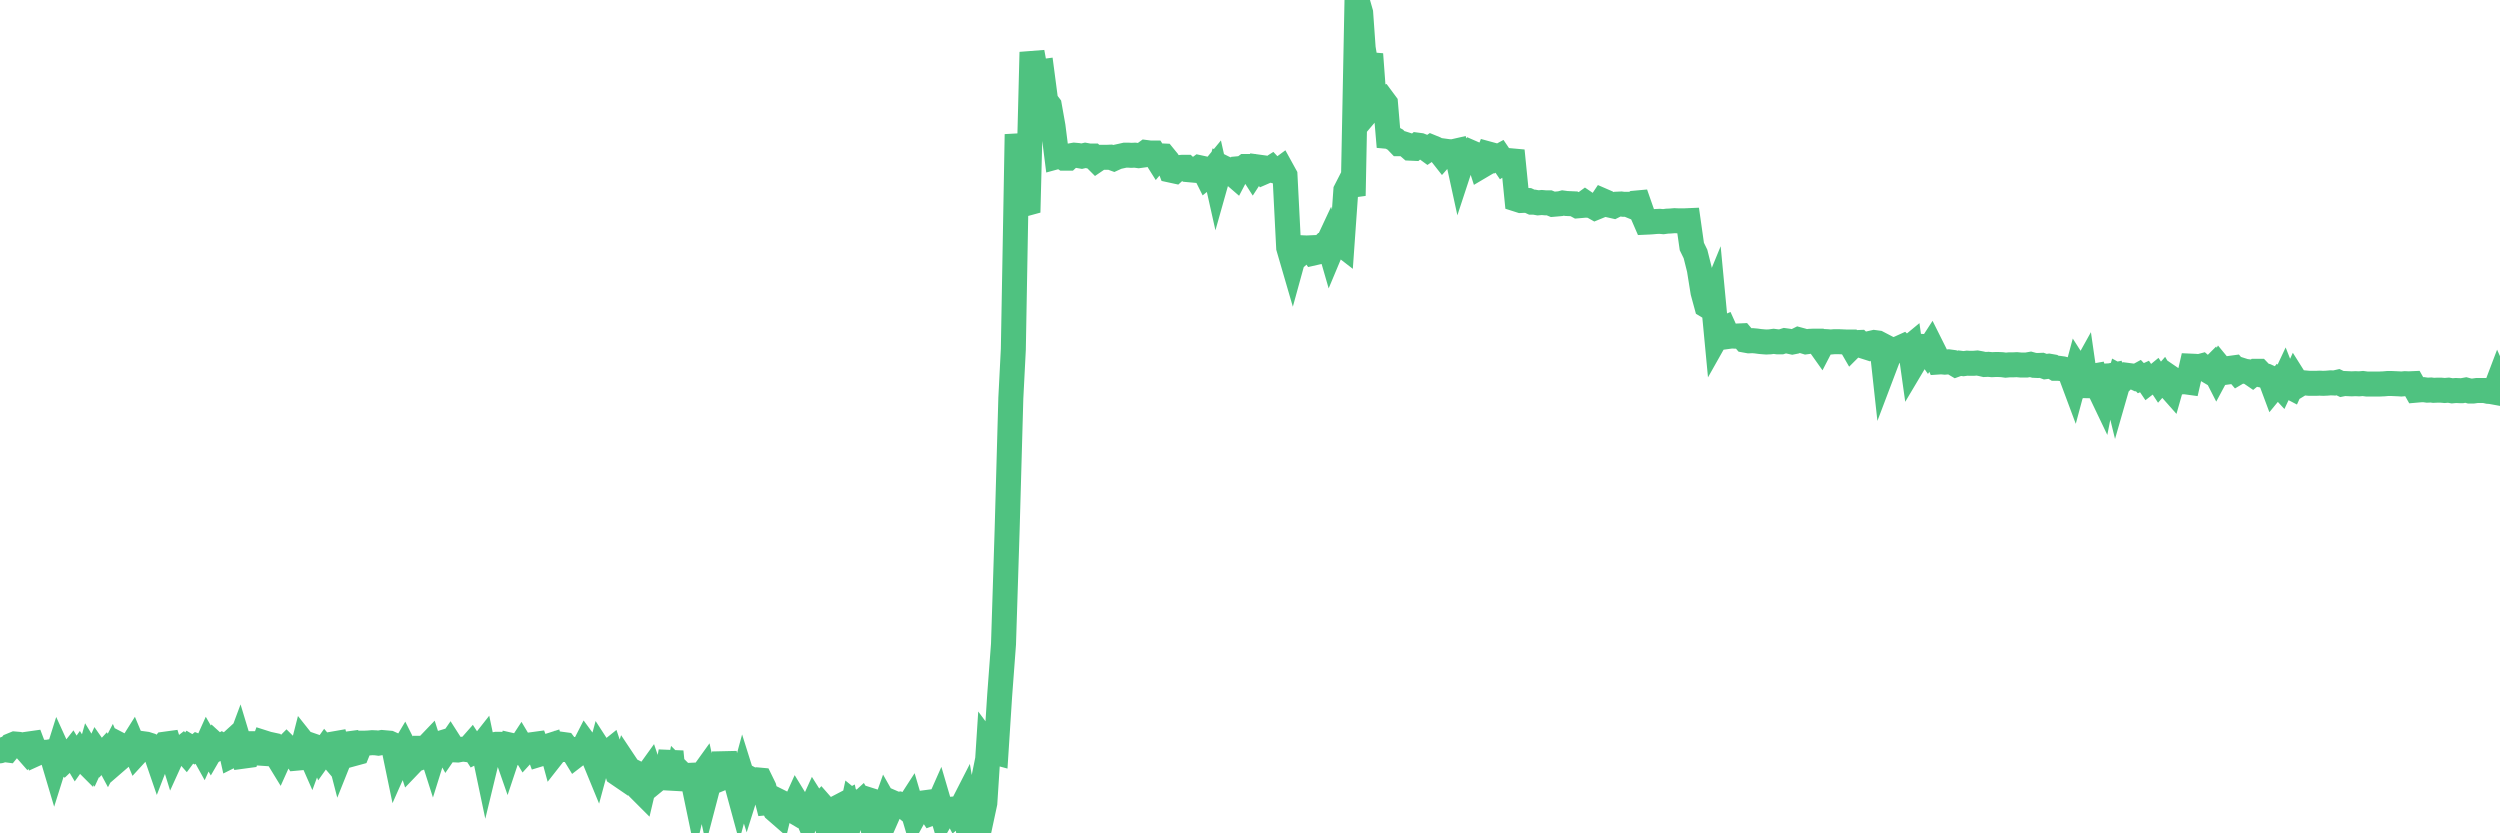 <?xml version="1.0"?><svg width="150px" height="50px" xmlns="http://www.w3.org/2000/svg" xmlns:xlink="http://www.w3.org/1999/xlink"> <polyline fill="none" stroke="#4fc280" stroke-width="1.5px" stroke-linecap="round" stroke-miterlimit="5" points="0.00,45.05 0.22,44.97 0.45,45.00 0.67,44.73 0.89,44.64 1.12,44.66 1.34,44.73 1.56,44.98 1.79,44.63 1.93,44.61 2.16,45.22 2.38,45.12 2.60,45.14 2.83,45.14 3.05,45.10 3.27,45.84 3.50,45.11 3.65,45.44 3.87,45.64 4.09,45.43 4.32,45.14 4.54,45.51 4.76,45.20 4.99,45.56 5.21,45.78 5.36,45.25 5.58,45.61 5.80,45.13 6.03,45.46 6.25,45.22 6.47,45.63 6.70,45.19 6.92,45.71 7.07,45.58 7.29,44.75 7.52,44.87 7.74,44.98 7.96,44.63 8.19,45.18 8.41,44.94 8.63,44.63 8.78,44.65 9.00,44.72 9.23,44.87 9.45,45.51 9.67,44.94 9.90,44.65 10.12,44.62 10.34,45.33 10.49,45.00 10.72,45.06 10.94,44.89 11.16,45.14 11.39,44.83 11.61,44.96 11.83,44.78 12.06,44.87 12.21,45.14 12.43,44.65 12.65,45.03 12.87,44.65 13.10,44.86 13.32,44.73 13.54,44.85 13.77,44.64 13.92,45.31 14.14,45.20 14.36,44.61 14.59,45.37 14.81,45.34 15.03,44.62 15.26,44.62 15.48,45.18 15.63,45.19 15.85,44.57 16.07,44.64 16.30,44.69 16.52,45.19 16.74,45.55 16.97,45.04 17.19,44.82 17.41,45.04 17.56,45.15 17.79,45.49 18.01,45.47 18.23,44.61 18.46,44.90 18.68,45.40 18.90,44.80 19.13,44.88 19.28,45.26 19.50,44.95 19.72,45.21 19.94,44.65 20.17,44.61 20.39,45.46 20.61,44.91 20.84,44.64 20.99,44.62 21.21,45.22 21.43,45.16 21.66,44.59 21.88,44.59 22.10,44.58 22.33,44.56 22.55,44.57 22.70,44.59 22.92,44.55 23.14,44.57 23.37,44.59 23.59,44.69 23.81,45.75 24.04,45.23 24.26,44.86 24.41,45.16 24.63,45.83 24.86,45.59 25.08,45.51 25.30,44.90 25.53,44.90 25.75,44.67 25.97,45.36 26.12,44.88 26.34,44.62 26.57,44.55 26.79,44.95 27.01,44.63 27.24,44.99 27.46,45.00 27.68,44.96 27.83,44.95 28.06,44.98 28.28,44.73 28.50,45.07 28.73,44.95 28.95,44.67 29.17,45.72 29.40,44.77 29.55,44.70 29.77,44.66 29.99,44.66 30.21,44.72 30.44,45.38 30.66,44.72 30.88,44.77 31.11,44.96 31.26,44.73 31.48,45.10 31.70,44.86 31.93,44.68 32.15,44.65 32.37,45.25 32.60,45.18 32.82,44.79 33.04,44.72 33.19,45.27 33.41,44.99 33.64,44.65 33.86,44.68 34.08,44.97 34.31,44.97 34.53,45.33 34.75,45.16 34.90,45.10 35.13,44.65 35.35,44.95 35.57,45.33 35.80,45.89 36.02,45.08 36.24,45.42 36.47,45.17 36.62,45.05 36.84,45.70 37.06,46.41 37.28,46.56 37.51,45.83 37.73,46.16 37.95,46.27 38.18,47.09 38.33,47.30 38.55,47.52 38.77,46.59 39.00,46.27 39.22,46.92 39.44,46.74 39.67,46.29 39.89,46.21 40.04,46.29 40.26,45.10 40.48,47.34 40.71,46.26 40.93,46.48 41.15,46.53 41.38,46.52 41.60,46.94 41.75,47.66 41.97,46.72 42.20,46.40 42.42,47.40 42.64,46.56 42.87,46.45 43.09,46.42 43.31,46.40 43.46,45.18 43.69,46.53 43.91,46.44 44.13,46.78 44.35,47.59 44.58,46.74 44.80,47.44 45.02,46.74 45.17,46.82 45.40,46.79 45.62,46.81 45.84,47.26 46.07,48.16 46.29,48.14 46.51,48.59 46.74,48.79 46.89,48.16 47.11,48.27 47.33,48.49 47.55,48.62 47.78,48.11 48.00,48.47 48.22,48.52 48.45,49.05 48.67,48.52 48.82,48.19 49.04,48.54 49.27,48.29 49.49,48.54 49.71,49.93 49.94,49.49 50.16,48.22 50.38,50.00 50.53,48.31 50.76,48.19 50.98,49.22 51.20,48.19 51.42,48.37 51.65,48.16 51.87,48.54 52.09,48.70 52.24,49.23 52.47,48.10 52.69,48.17 52.91,48.93 53.14,48.28 53.36,48.67 53.58,48.17 53.81,48.27 53.96,48.25 54.18,48.33 54.40,48.51 54.62,48.17 54.85,48.95 55.07,48.55 55.29,48.19 55.52,48.16 55.67,48.46 55.89,48.79 56.11,48.71 56.34,48.19 56.56,48.94 56.78,48.56 57.01,48.56 57.23,48.54 57.38,48.83 57.60,48.64 57.83,48.19 58.05,49.49 58.27,49.37 58.49,49.37 58.72,48.23 58.94,48.88 59.09,48.18 59.31,44.78 59.54,45.09 59.76,45.15 59.98,41.73 60.21,38.65 60.43,31.73 60.65,23.89 60.80,20.96 61.03,8.06 61.25,9.76 61.47,12.24 61.69,12.18 61.92,3.13 62.14,4.34 62.36,4.32 62.51,4.30 62.74,6.05 62.96,6.34 63.18,7.58 63.41,9.40 63.63,9.34 63.85,9.49 64.08,9.49 64.23,9.35 64.45,9.31 64.67,9.33 64.90,9.37 65.12,9.32 65.34,9.36 65.56,9.36 65.79,9.59 66.01,9.44 66.16,9.44 66.38,9.44 66.61,9.43 66.83,9.51 67.05,9.41 67.28,9.36 67.50,9.31 67.72,9.31 67.87,9.32 68.10,9.31 68.32,9.34 68.54,9.31 68.76,9.15 68.99,9.18 69.21,9.18 69.43,9.53 69.58,9.35 69.81,9.36 70.03,9.63 70.25,10.21 70.48,10.26 70.70,10.06 70.92,10.04 71.15,10.04 71.30,10.18 71.52,10.20 71.74,10.22 71.96,10.06 72.19,10.11 72.41,10.55 72.63,10.37 72.86,10.09 73.01,10.76 73.23,9.98 73.45,10.09 73.68,10.18 73.90,10.37 74.12,10.56 74.35,10.12 74.57,10.10 74.72,9.99 74.94,9.99 75.17,10.35 75.39,10.01 75.61,10.04 75.83,10.32 76.06,10.22 76.28,10.08 76.43,10.24 76.65,10.30 76.88,10.13 77.10,10.53 77.32,14.86 77.55,15.65 77.77,14.85 77.99,14.86 78.14,15.09 78.37,14.88 78.59,14.87 78.81,15.18 79.03,15.13 79.26,14.89 79.48,15.00 79.70,14.53 79.85,15.05 80.08,14.50 80.30,14.51 80.52,14.68 80.75,11.43 80.97,11.00 81.19,11.74 81.42,0.00 81.64,0.77 81.79,2.89 82.01,4.20 82.24,3.25 82.46,6.22 82.68,5.96 82.90,5.90 83.13,6.21 83.35,8.81 83.50,8.26 83.72,8.38 83.95,8.62 84.17,8.62 84.39,8.69 84.62,8.89 84.84,8.90 85.06,8.71 85.21,8.73 85.44,8.82 85.66,8.98 85.88,8.83 86.10,8.92 86.33,9.05 86.55,9.33 86.77,9.08 86.92,9.10 87.15,9.11 87.37,9.06 87.59,10.07 87.82,9.37 88.04,9.43 88.26,9.15 88.49,9.25 88.64,9.29 88.86,9.97 89.08,9.84 89.31,9.24 89.53,9.30 89.75,9.50 89.97,9.38 90.20,9.72 90.35,9.62 90.57,9.64 90.79,9.66 91.02,11.96 91.24,12.03 91.46,12.02 91.69,12.03 91.91,12.13 92.06,12.13 92.28,12.17 92.51,12.15 92.73,12.17 92.95,12.17 93.17,12.26 93.40,12.24 93.62,12.22 93.77,12.18 93.99,12.21 94.22,12.22 94.44,12.23 94.66,12.35 94.89,12.33 95.11,12.17 95.33,12.32 95.48,12.33 95.71,12.46 95.93,12.37 96.15,12.04 96.38,12.14 96.60,12.31 96.82,12.36 97.04,12.25 97.27,12.24 97.42,12.26 97.64,12.26 97.86,12.35 98.09,12.19 98.31,12.17 98.53,12.80 98.76,13.33 98.98,13.32 99.13,13.31 99.35,13.29 99.58,13.28 99.80,13.30 100.02,13.27 100.24,13.26 100.47,13.24 100.69,13.25 100.84,13.25 101.06,13.25 101.29,13.24 101.51,14.79 101.73,15.24 101.96,16.16 102.18,17.53 102.40,18.34 102.55,18.43 102.78,17.87 103.00,20.19 103.22,19.80 103.45,19.70 103.67,20.19 103.89,20.16 104.11,20.17 104.26,20.16 104.49,20.15 104.71,20.41 104.93,20.45 105.16,20.44 105.38,20.46 105.60,20.49 105.83,20.51 105.98,20.52 106.20,20.51 106.42,20.48 106.65,20.51 106.87,20.51 107.09,20.44 107.31,20.47 107.54,20.52 107.69,20.49 107.91,20.38 108.13,20.44 108.36,20.51 108.58,20.48 108.80,20.47 109.03,20.47 109.25,20.78 109.40,20.49 109.62,20.50 109.85,20.52 110.07,20.50 110.29,20.50 110.52,20.51 110.74,20.52 110.96,20.52 111.11,20.78 111.33,20.56 111.56,20.55 111.78,20.76 112.00,20.83 112.23,20.60 112.45,20.55 112.67,20.58 112.90,20.70 113.05,22.07 113.27,21.49 113.49,21.14 113.72,20.98 113.94,20.90 114.16,20.80 114.38,21.01 114.61,20.82 114.76,21.89 114.98,21.52 115.20,20.78 115.43,20.79 115.65,21.10 115.87,20.76 116.10,21.22 116.32,21.72 116.47,21.71 116.69,21.73 116.92,21.71 117.14,21.74 117.36,21.87 117.58,21.79 117.81,21.82 118.03,21.79 118.18,21.80 118.40,21.80 118.63,21.78 118.85,21.82 119.07,21.87 119.30,21.86 119.52,21.88 119.74,21.87 119.89,21.87 120.12,21.88 120.34,21.91 120.56,21.89 120.79,21.89 121.01,21.88 121.23,21.90 121.45,21.90 121.60,21.90 121.83,21.86 122.05,21.92 122.27,21.93 122.50,21.92 122.72,22.00 122.94,21.97 123.17,22.01 123.32,22.10 123.54,22.10 123.76,22.13 123.99,22.19 124.21,22.38 124.43,22.97 124.65,22.15 124.88,22.51 125.03,22.24 125.25,23.77 125.47,22.59 125.70,22.55 125.92,23.27 126.14,23.73 126.37,22.56 126.59,22.55 126.74,22.52 126.96,23.42 127.19,22.62 127.41,22.74 127.63,22.52 127.86,22.55 128.08,22.65 128.30,22.53 128.45,22.69 128.67,22.59 128.90,22.93 129.12,22.76 129.34,22.58 129.57,22.93 129.79,22.68 130.01,23.05 130.24,23.31 130.39,22.78 130.61,22.93 130.83,22.92 131.06,22.90 131.28,22.93 131.50,21.97 131.72,21.98 131.95,22.00 132.10,21.96 132.32,22.15 132.54,22.28 132.77,22.05 132.99,22.48 133.21,22.07 133.44,22.35 133.66,22.32 133.81,22.10 134.03,22.07 134.26,22.34 134.48,22.21 134.70,22.28 134.93,22.31 135.15,22.46 135.37,22.28 135.52,22.28 135.74,22.51 135.97,22.56 136.19,22.66 136.41,23.25 136.64,22.97 136.86,23.21 137.08,22.74 137.23,23.12 137.46,23.24 137.68,22.75 137.90,23.10 138.13,22.96 138.35,22.98 138.57,23.00 138.79,23.00 138.94,23.00 139.17,22.99 139.39,23.00 139.61,22.99 139.84,22.97 140.06,22.98 140.28,22.93 140.51,23.04 140.66,23.01 140.88,23.02 141.10,23.03 141.33,23.02 141.55,23.03 141.77,23.01 142.00,23.04 142.22,23.04 142.37,23.04 142.59,23.04 142.81,23.04 143.04,23.03 143.26,23.01 143.48,23.01 143.71,23.02 143.93,23.03 144.08,23.04 144.30,23.02 144.53,23.03 144.75,23.02 144.97,23.41 145.20,23.39 145.42,23.38 145.64,23.41 145.86,23.40 146.01,23.42 146.24,23.41 146.46,23.41 146.68,23.43 146.91,23.41 147.13,23.45 147.35,23.43 147.58,23.44 147.73,23.44 147.95,23.40 148.17,23.46 148.40,23.46 148.62,23.43 148.84,23.43 149.07,23.43 149.29,23.48 149.44,23.49 149.66,23.53 149.88,22.95 150.00,23.22 "/></svg>